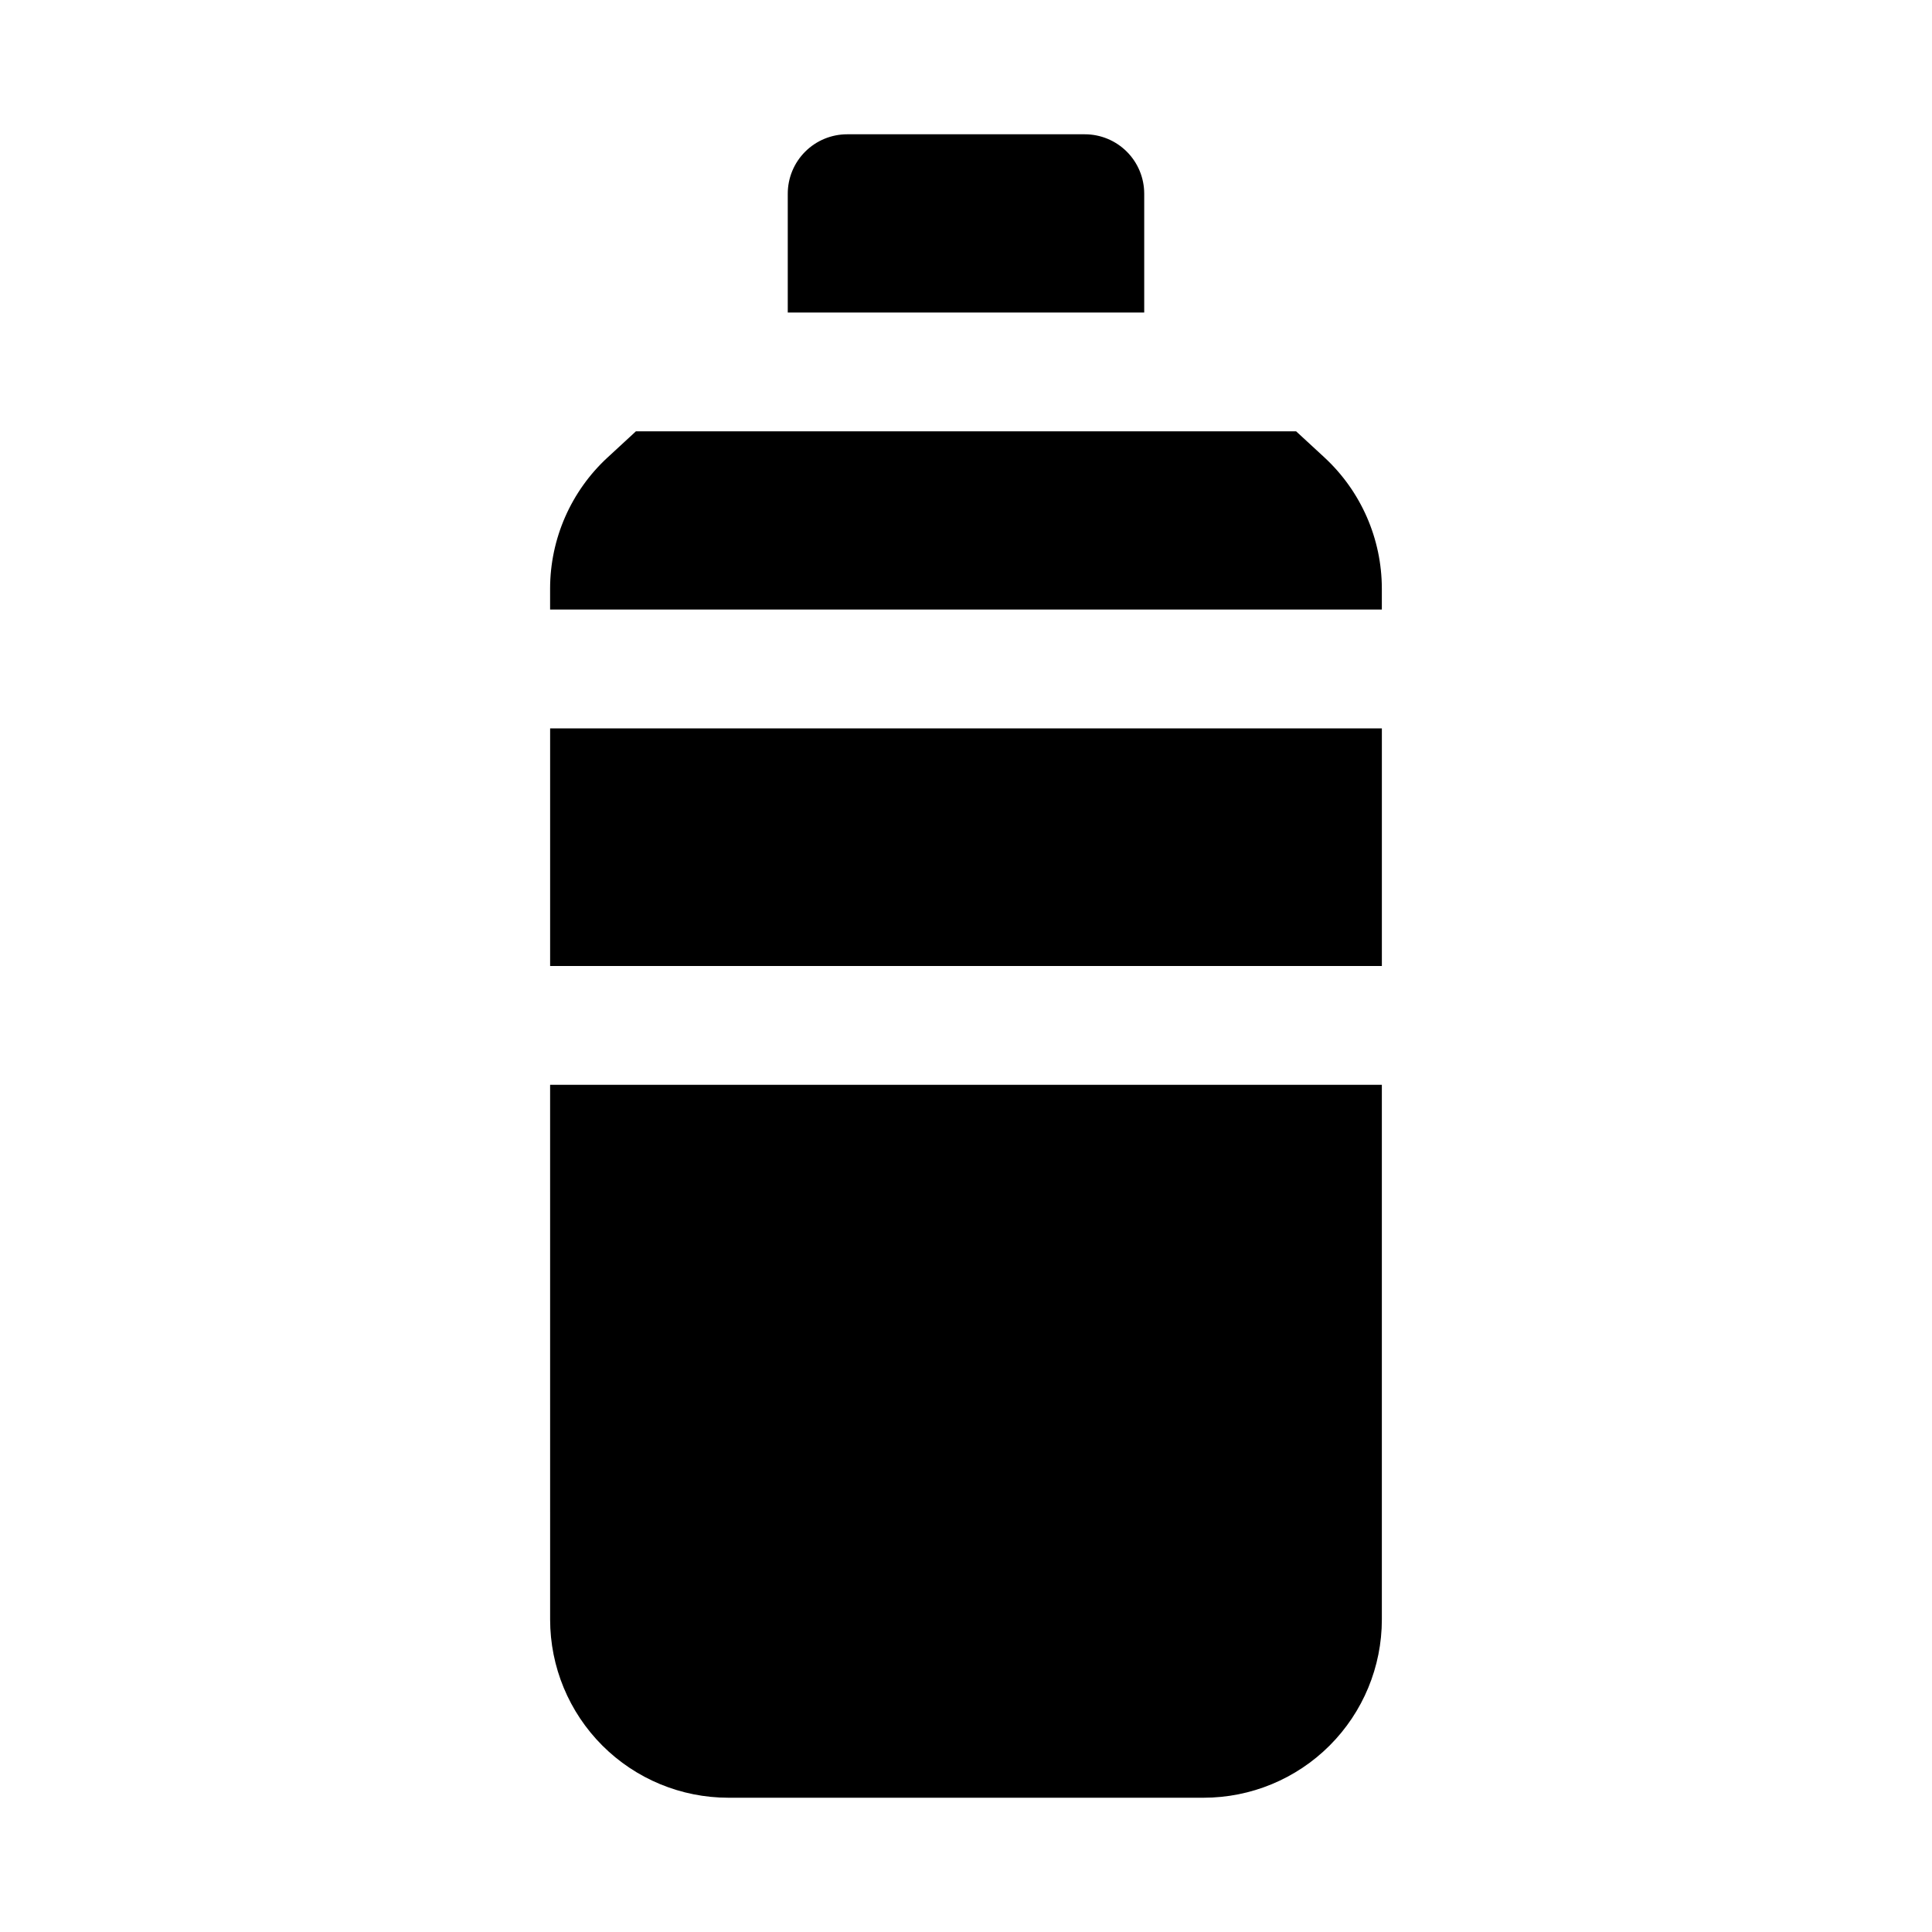 <?xml version="1.0" encoding="UTF-8"?>
<!-- Uploaded to: SVG Repo, www.svgrepo.com, Generator: SVG Repo Mixer Tools -->
<svg fill="#000000" width="800px" height="800px" version="1.1" viewBox="144 144 512 512" xmlns="http://www.w3.org/2000/svg">
 <path d="m305 265.25 7.523-6.945h174.96l7.527 6.941v0.004c9.672 8.953 15.176 21.535 15.191 34.715v5.574h-220.42v-5.574c0.016-13.184 5.527-25.766 15.211-34.715zm-15.211 71.777v62.977h220.42v-62.977zm0 236.16c0 12.527 4.977 24.539 13.836 33.398 8.855 8.855 20.871 13.832 33.398 13.832h125.95c12.523 0 24.539-4.977 33.395-13.832 8.859-8.859 13.836-20.871 13.836-33.398v-141.7h-220.42zm157.44-346.37v-31.488c0-4.176-1.66-8.18-4.609-11.133-2.953-2.949-6.957-4.609-11.133-4.609h-62.977c-4.176 0-8.18 1.66-11.133 4.609-2.953 2.953-4.613 6.957-4.613 11.133v31.488z"/>
</svg>
